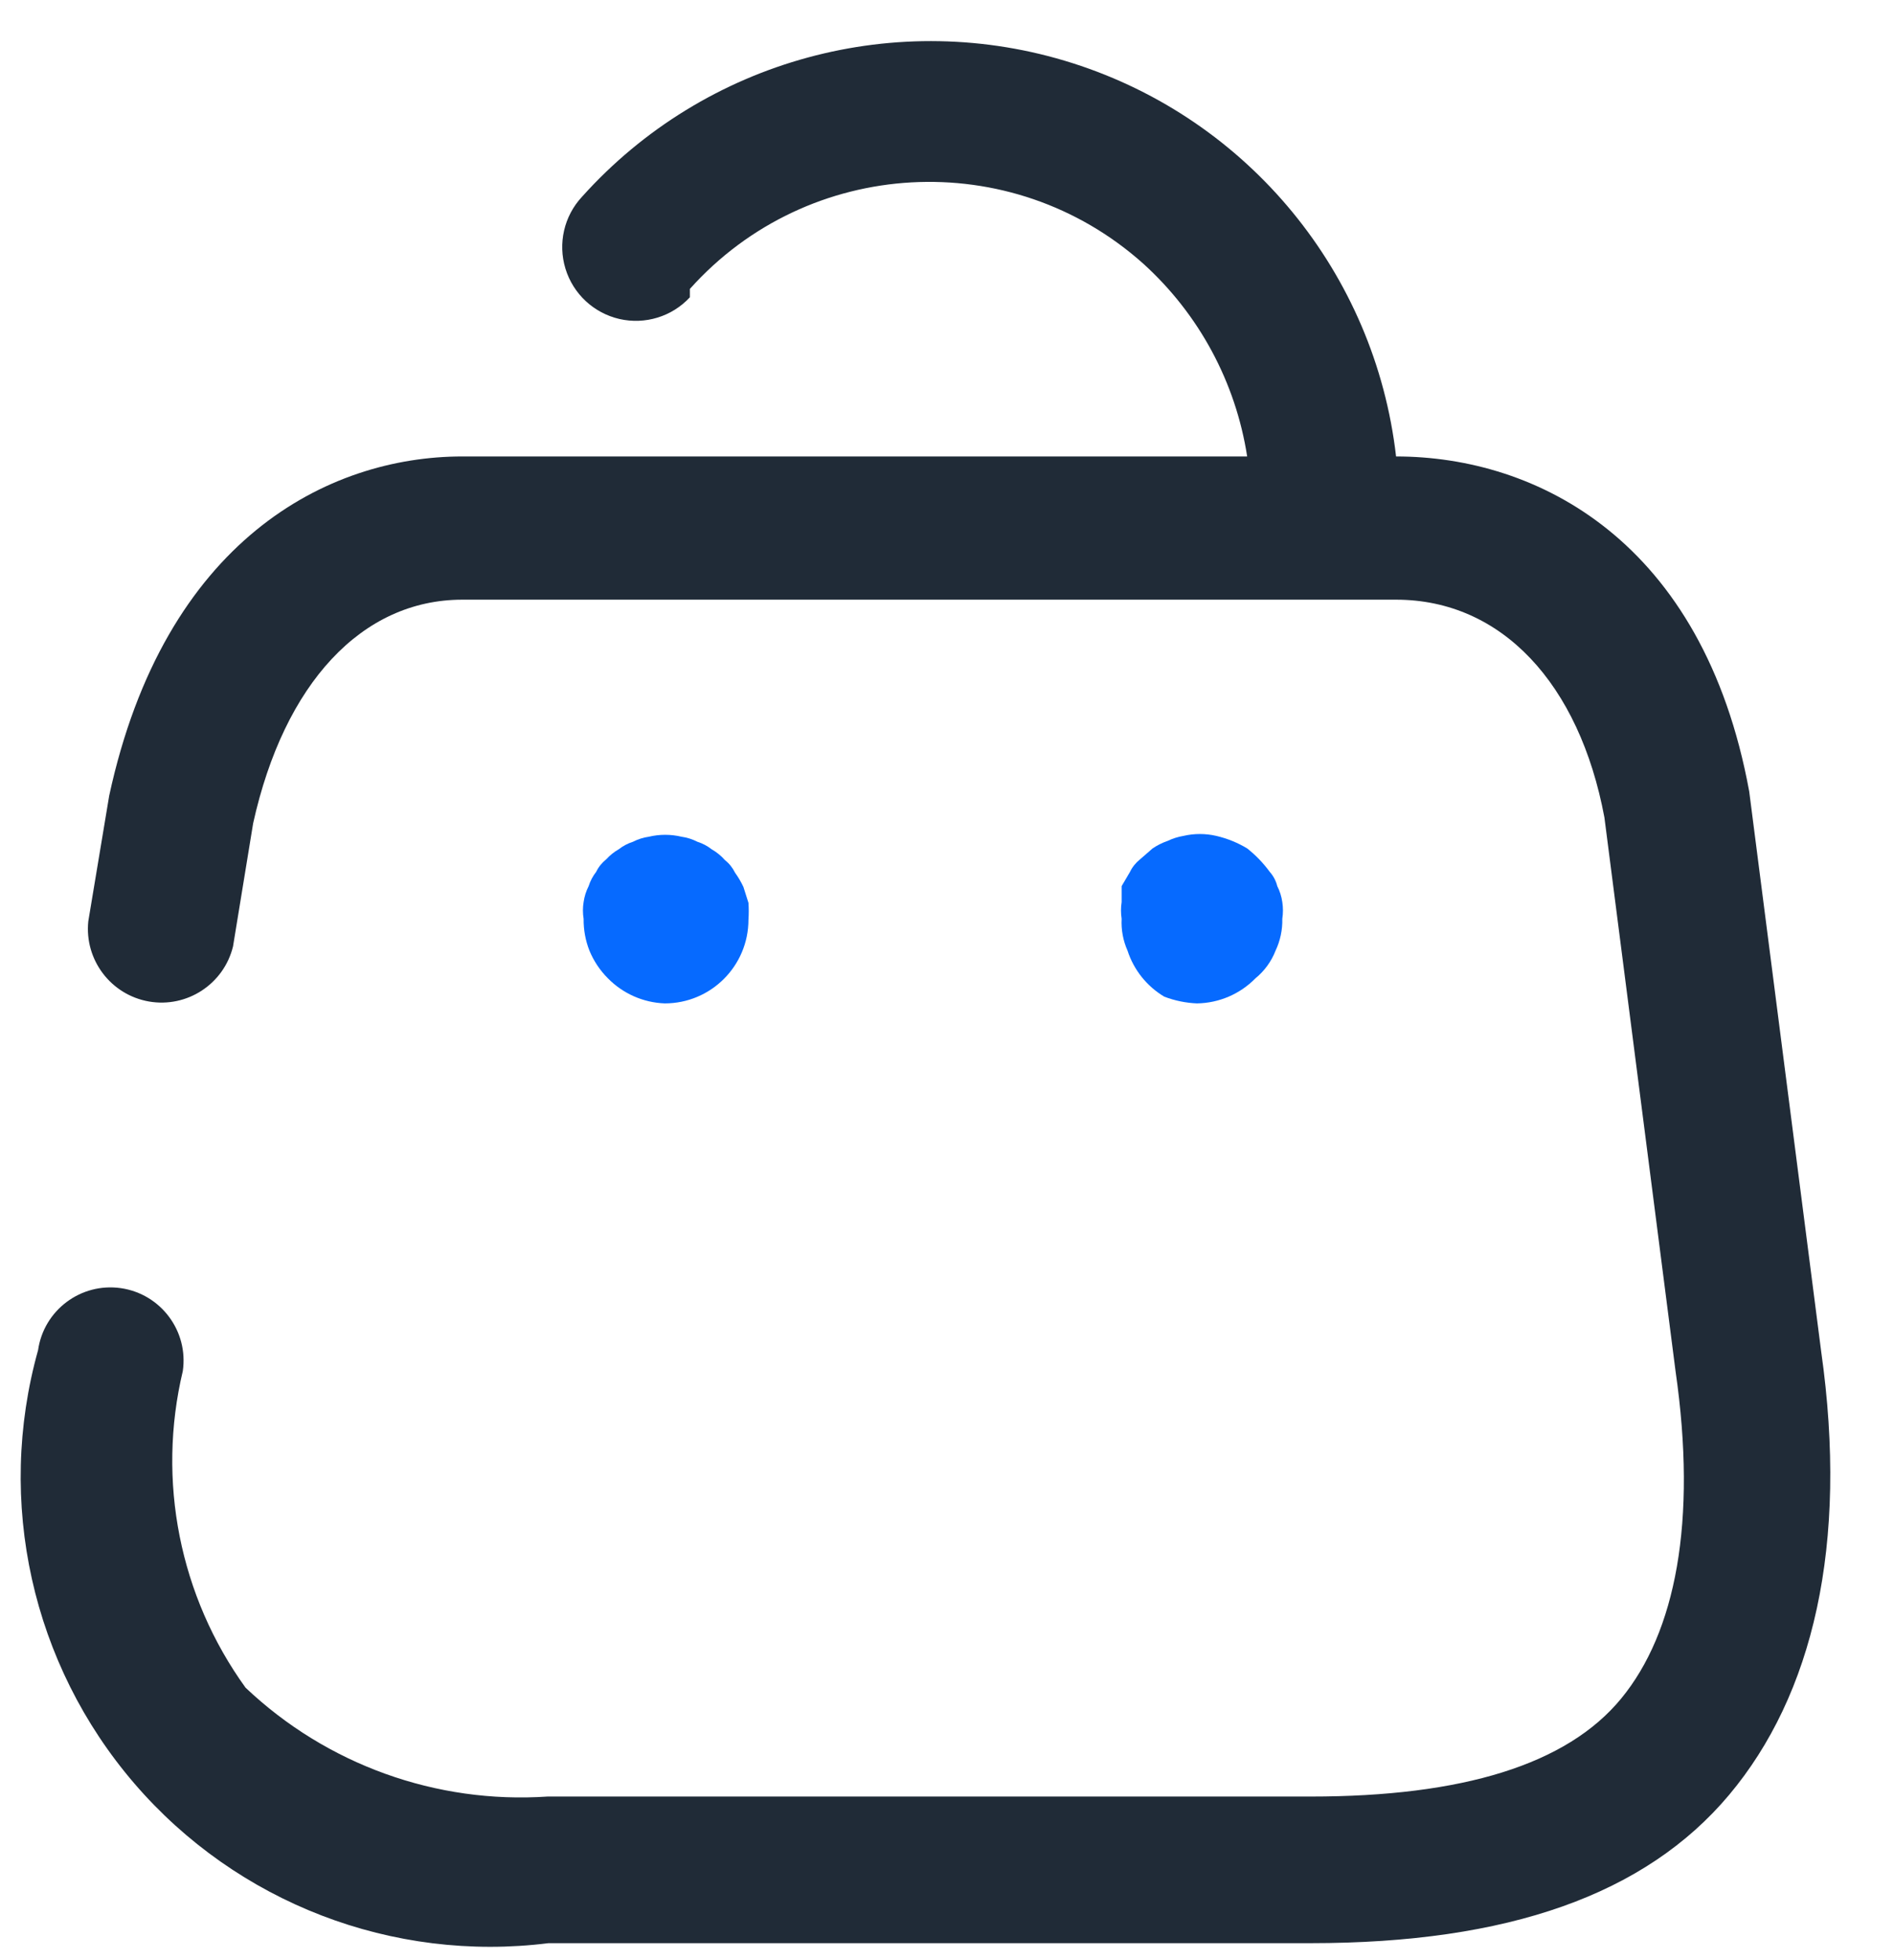 <?xml version="1.0" encoding="utf-8"?>
<!DOCTYPE svg PUBLIC "-//W3C//DTD SVG 1.1//EN" "http://www.w3.org/Graphics/SVG/1.1/DTD/svg11.dtd">
<svg width="29" height="30" viewBox="0 0 29 30" fill="none" xmlns="http://www.w3.org/2000/svg">
<path d="M27.884 20.677L26.783 12.113C26.078 8.268 23.529 6.986 21.376 6.986C21.053 4.18 19.116 1.825 16.427 0.968C13.738 0.111 10.796 0.911 8.911 3.012C8.636 3.307 8.54 3.727 8.658 4.112C8.776 4.498 9.091 4.791 9.484 4.882C9.877 4.972 10.289 4.846 10.563 4.55V4.422C12.375 2.398 15.483 2.226 17.507 4.037C18.359 4.809 18.92 5.85 19.096 6.986H7.079C5.016 6.986 2.518 8.268 1.672 12.178L1.352 14.1C1.291 14.69 1.697 15.226 2.281 15.328C2.864 15.429 3.427 15.061 3.568 14.485L3.876 12.601C4.35 10.46 5.541 9.178 7.079 9.178H21.376C22.99 9.178 24.182 10.46 24.566 12.511L25.655 20.984C25.988 23.292 25.655 24.984 24.823 25.996C23.99 27.009 22.388 27.496 20.069 27.496H8.385C6.679 27.611 5.002 27.007 3.76 25.83C2.75 24.432 2.399 22.662 2.799 20.984C2.888 20.372 2.463 19.804 1.851 19.715C1.239 19.627 0.671 20.051 0.583 20.664C-0.066 22.983 0.488 25.473 2.059 27.298C3.63 29.123 6.01 30.039 8.398 29.74H20.069C23.093 29.74 25.194 28.996 26.475 27.471C27.756 25.945 28.307 23.651 27.884 20.677Z" fill="#202B37"/>
<path d="M17.827 15.254C17.987 15.315 18.156 15.35 18.327 15.357C18.665 15.352 18.987 15.214 19.224 14.972C19.361 14.86 19.467 14.714 19.531 14.549C19.603 14.397 19.638 14.23 19.634 14.062C19.647 13.977 19.647 13.89 19.634 13.806C19.622 13.721 19.596 13.638 19.557 13.562C19.537 13.481 19.497 13.406 19.442 13.344C19.343 13.209 19.227 13.088 19.096 12.985C18.949 12.896 18.789 12.832 18.622 12.793C18.457 12.755 18.286 12.755 18.122 12.793C18.038 12.807 17.956 12.833 17.878 12.87C17.797 12.898 17.719 12.937 17.648 12.985L17.456 13.152C17.391 13.204 17.338 13.269 17.302 13.344L17.174 13.562C17.174 13.639 17.174 13.716 17.174 13.806C17.161 13.89 17.161 13.977 17.174 14.062C17.165 14.229 17.196 14.396 17.264 14.549C17.36 14.845 17.56 15.095 17.827 15.254Z" fill="#066AFF"/>
<path d="M10.178 15.357C10.886 15.357 11.46 14.783 11.46 14.075C11.466 13.989 11.466 13.904 11.46 13.818L11.383 13.575C11.347 13.498 11.304 13.425 11.255 13.357C11.218 13.282 11.166 13.216 11.101 13.165C11.042 13.098 10.973 13.042 10.896 12.998C10.831 12.947 10.757 12.908 10.678 12.883C10.602 12.844 10.52 12.818 10.435 12.806C10.27 12.767 10.099 12.767 9.935 12.806C9.85 12.818 9.768 12.844 9.692 12.883C9.613 12.908 9.539 12.947 9.474 12.998C9.402 13.039 9.338 13.091 9.282 13.152C9.217 13.204 9.164 13.269 9.128 13.344C9.077 13.409 9.038 13.483 9.013 13.562C8.974 13.638 8.948 13.721 8.936 13.806C8.922 13.89 8.922 13.977 8.936 14.062C8.934 14.229 8.964 14.394 9.025 14.549C9.09 14.707 9.186 14.851 9.307 14.972C9.537 15.207 9.849 15.345 10.178 15.357Z" fill="#066AFF"/>
</svg>
